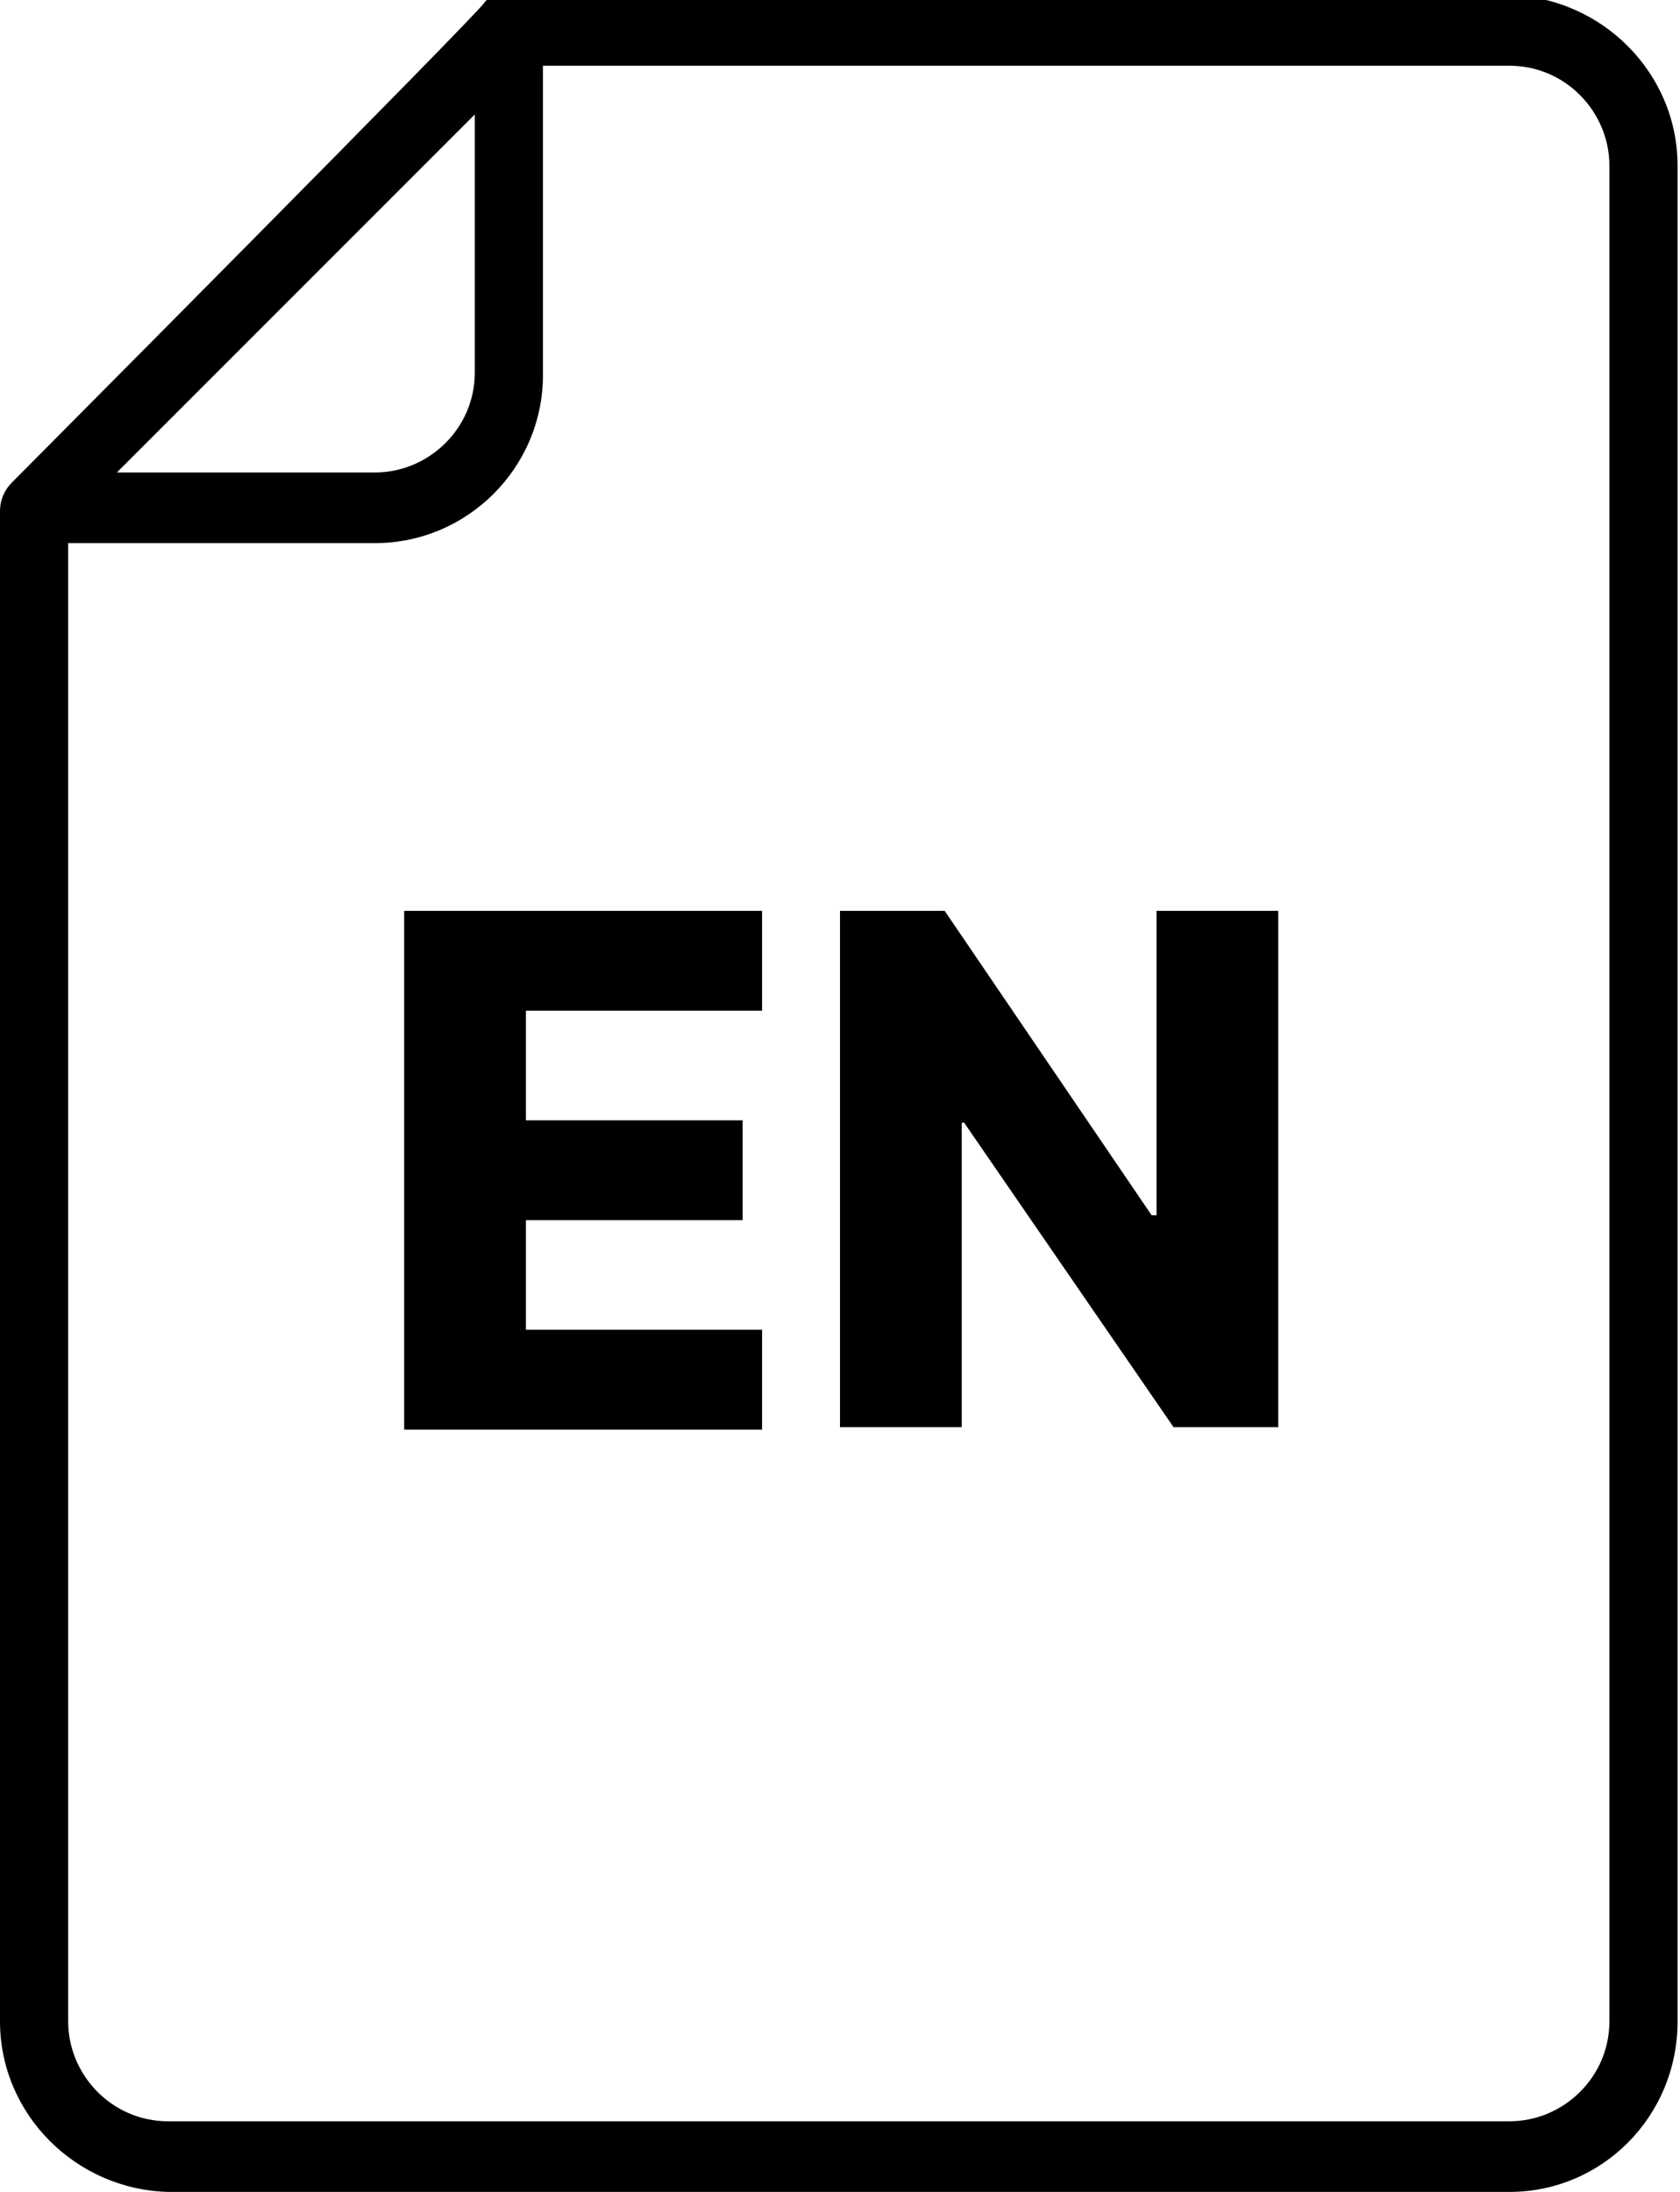 <?xml version="1.0" encoding="UTF-8"?>
<svg id="Layer_1" xmlns="http://www.w3.org/2000/svg" xmlns:rdf="http://www.w3.org/1999/02/22-rdf-syntax-ns#" xmlns:dc="http://purl.org/dc/elements/1.1/" xmlns:cc="http://creativecommons.org/ns#" version="1.1" viewBox="0 0 69 90">
  <!-- Generator: Adobe Illustrator 29.0.0, SVG Export Plug-In . SVG Version: 2.1.0 Build 186)  -->
  <path d="M0,21v62s0,0,0,0c0,3.8,3.1,6.9,6.9,7h55.1c3.8,0,6.9-3.1,6.9-7v-36.4s0-10.8,0-10.8v-2.8s0-16.8,0-16.8v-2.7s0-6.7,0-6.7c0-3.8-3.1-6.9-6.9-7H20.9s-.1,0-.1,0c0,0-.1,0-.2,0h-.3c-.2,0-.3.2-.4.3h0C19.8.4.5,19.8.5,19.8c-.3.3-.5.7-.5,1.2ZM19.5,15.3c0,2.3-1.9,4.1-4.1,4.1H4.8s14.7-14.7,14.7-14.7v10.6ZM2.8,22.3h12.6c3.8,0,6.9-3.1,6.9-6.9V2.7h39.7c2.3,0,4.1,1.9,4.1,4.1v4.1s0,2.5,0,2.5v2.8s0,16.8,0,16.8v2.8s0,9.1,0,9.1v38.1c0,2.3-1.9,4.1-4.1,4.1H6.9c-2.3,0-4.1-1.9-4.1-4.1V22.3Z"/>
  <g>
    <path d="M16.6,37.4h14.7v4.1h-9.7v4.5h8.9v4.1h-8.9v4.5h9.7v4.1h-14.7v-21.2Z"/>
    <path d="M52.4,58.6h-4.2l-8.6-12.5h-.1v12.5h-5v-21.2h4.3l8.5,12.5h.2v-12.5h5v21.2Z"/>
  </g>
</svg>